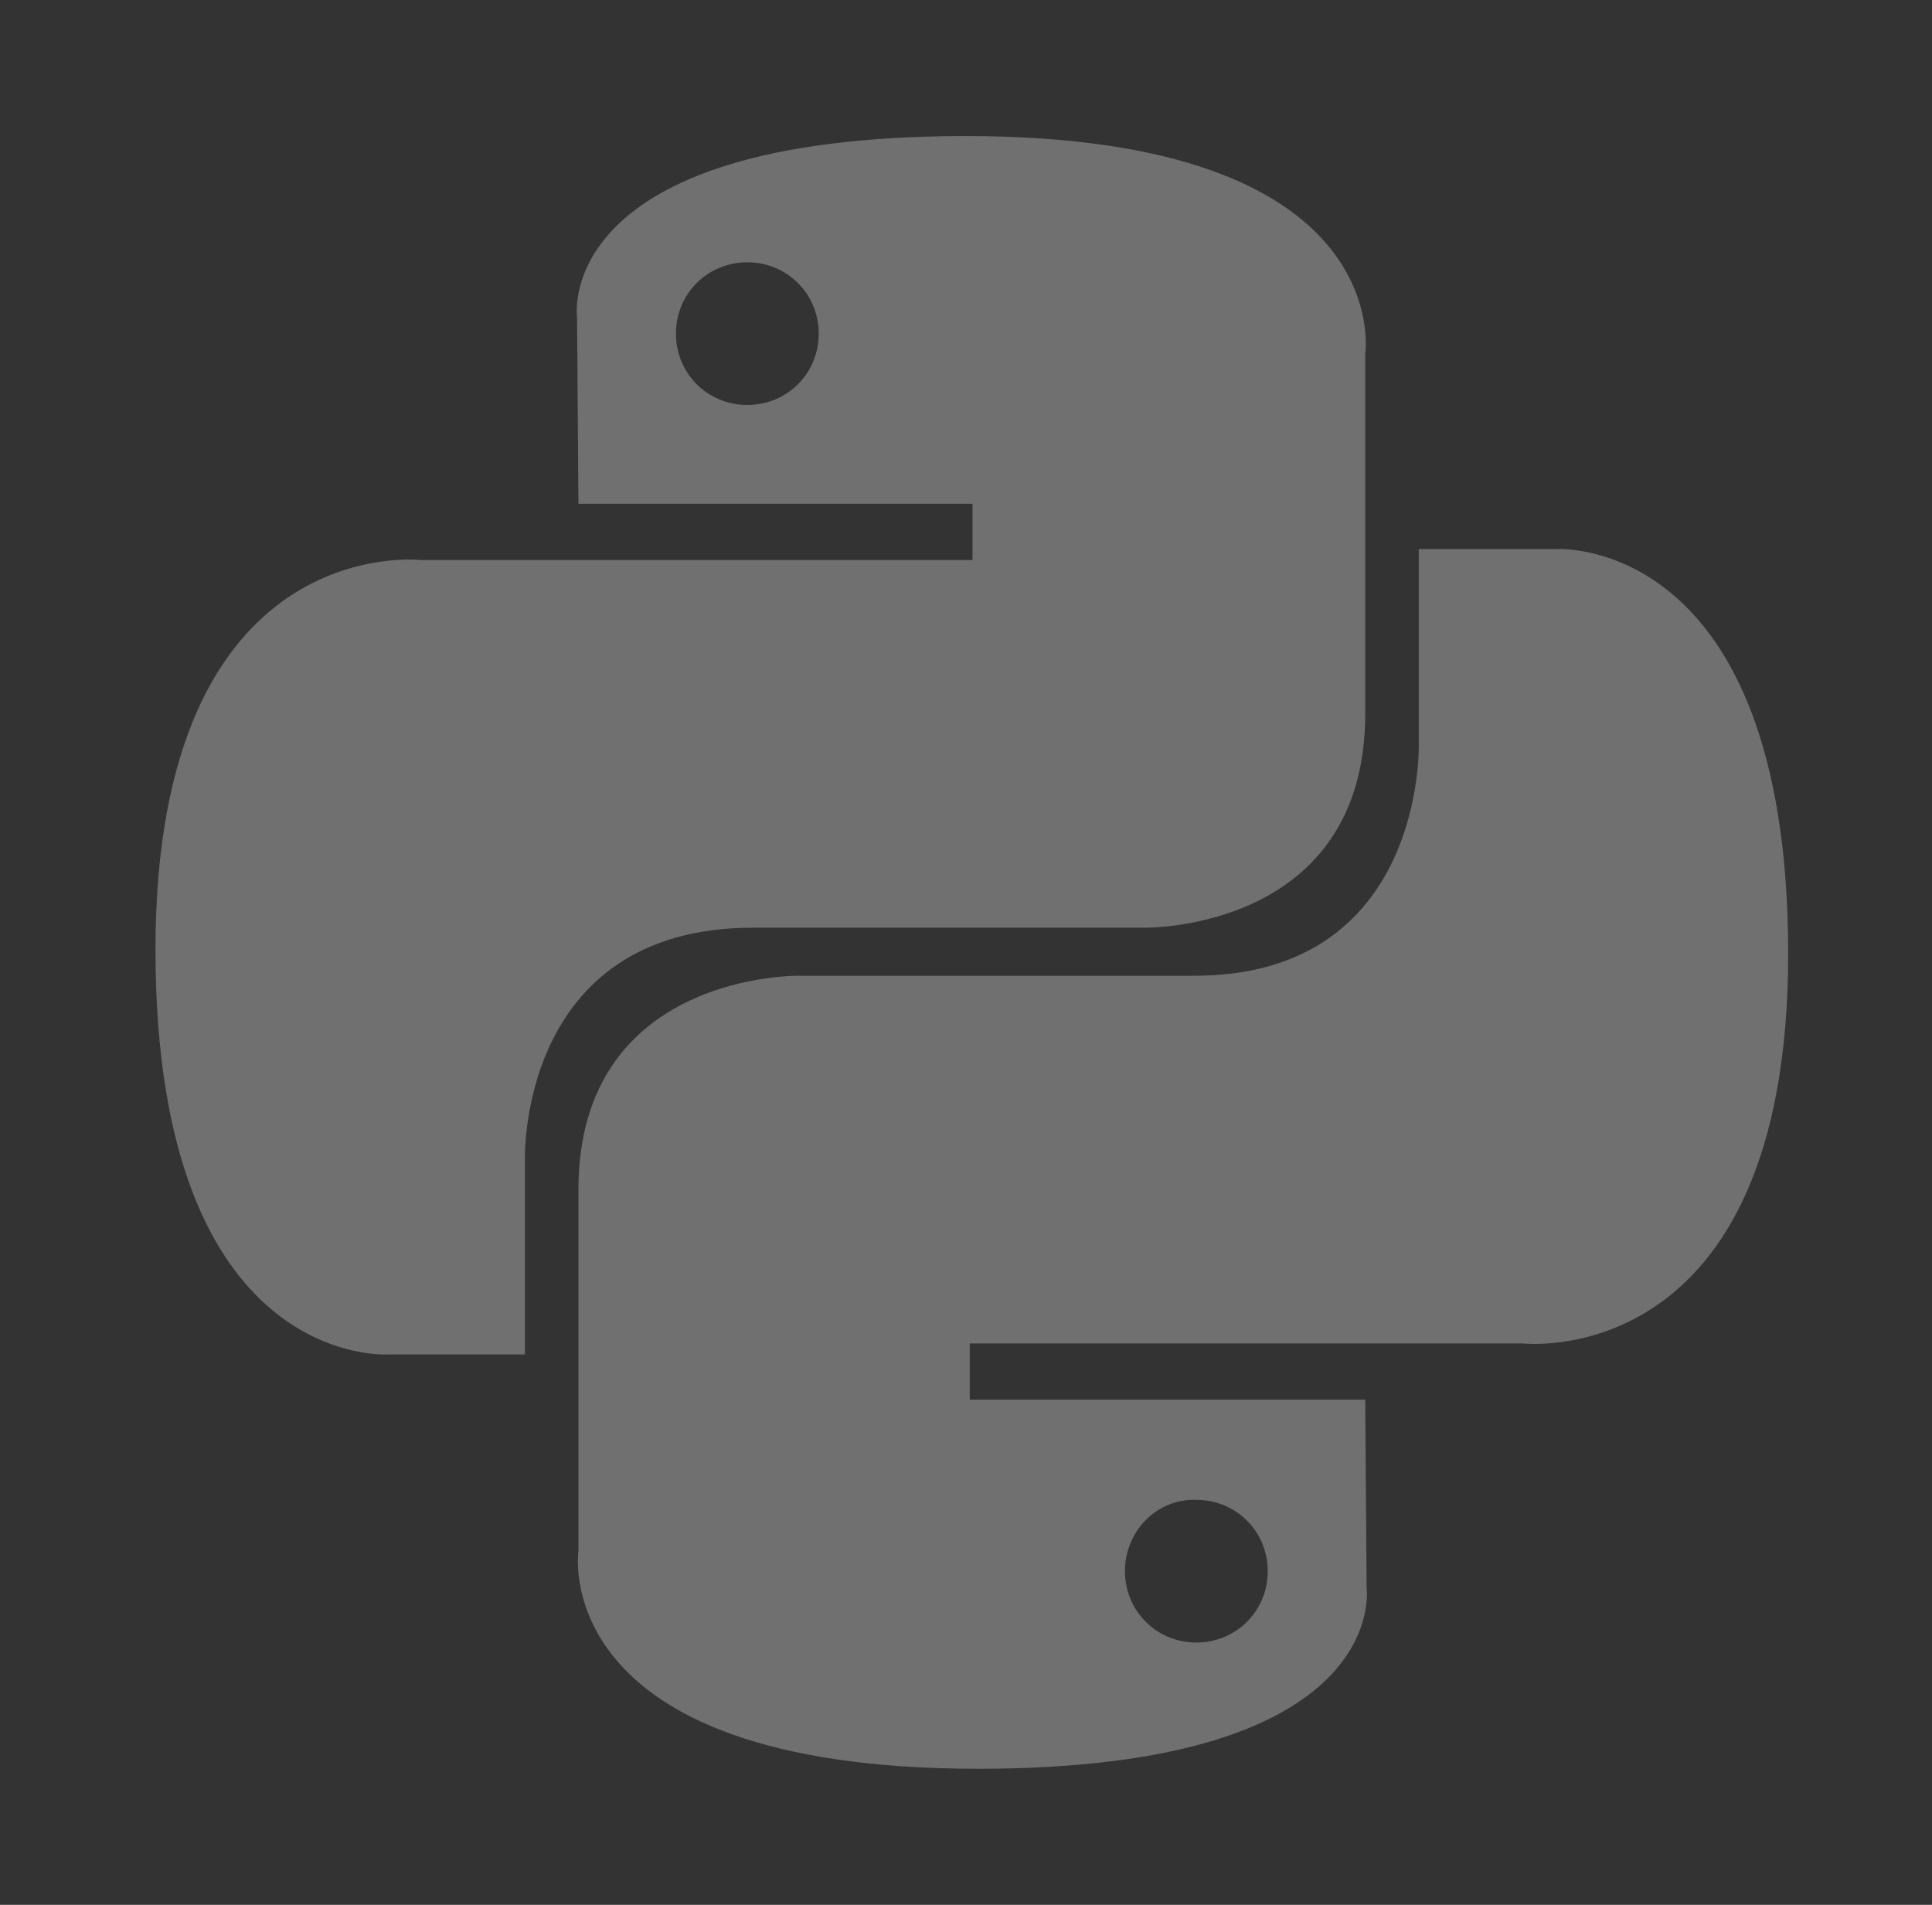 <svg width="71" height="70" viewBox="0 0 71 70" fill="none" xmlns="http://www.w3.org/2000/svg">
<rect x="0" y="0" width="71" height="70" fill="#333333" stroke="none"/>
<g opacity="0.3">
<path d="M30.088 12.261C30.088 10.798 28.927 9.639 27.464 9.639C26 9.639 24.84 10.798 24.84 12.261C24.84 13.723 26 14.882 27.464 14.882C28.927 14.882 30.088 13.723 30.088 12.261ZM21.206 11.655C21.206 11.655 20.247 5 35.487 5C51.383 5 50.172 13.017 50.172 13.017V26.227C50.172 34.244 42.047 34.092 42.047 34.092H27.666C19.036 34.092 19.289 42.613 19.289 42.613V49.773H14.242C14.242 49.773 5.714 50.328 5.714 34.899C5.714 19.471 15.454 20.58 15.454 20.58H35.739V18.513H21.257L21.206 11.655Z" fill="white"/>
<path d="M41.341 57.739C41.341 59.202 42.502 60.361 43.965 60.361C45.428 60.361 46.589 59.202 46.589 57.739C46.589 56.277 45.428 55.118 43.965 55.118C42.502 55.067 41.341 56.277 41.341 57.739ZM50.222 58.344C50.222 58.344 51.181 65 35.941 65C20.046 65 21.257 56.983 21.257 56.983V43.723C21.257 35.706 29.381 35.857 29.381 35.857H43.813C52.392 35.908 52.14 27.336 52.14 27.336V20.177H57.186C57.186 20.177 65.714 19.622 65.714 35.05C65.714 50.479 55.975 49.37 55.975 49.37H35.639V51.437H50.172L50.222 58.344Z" fill="white"/>
</g>
</svg>
